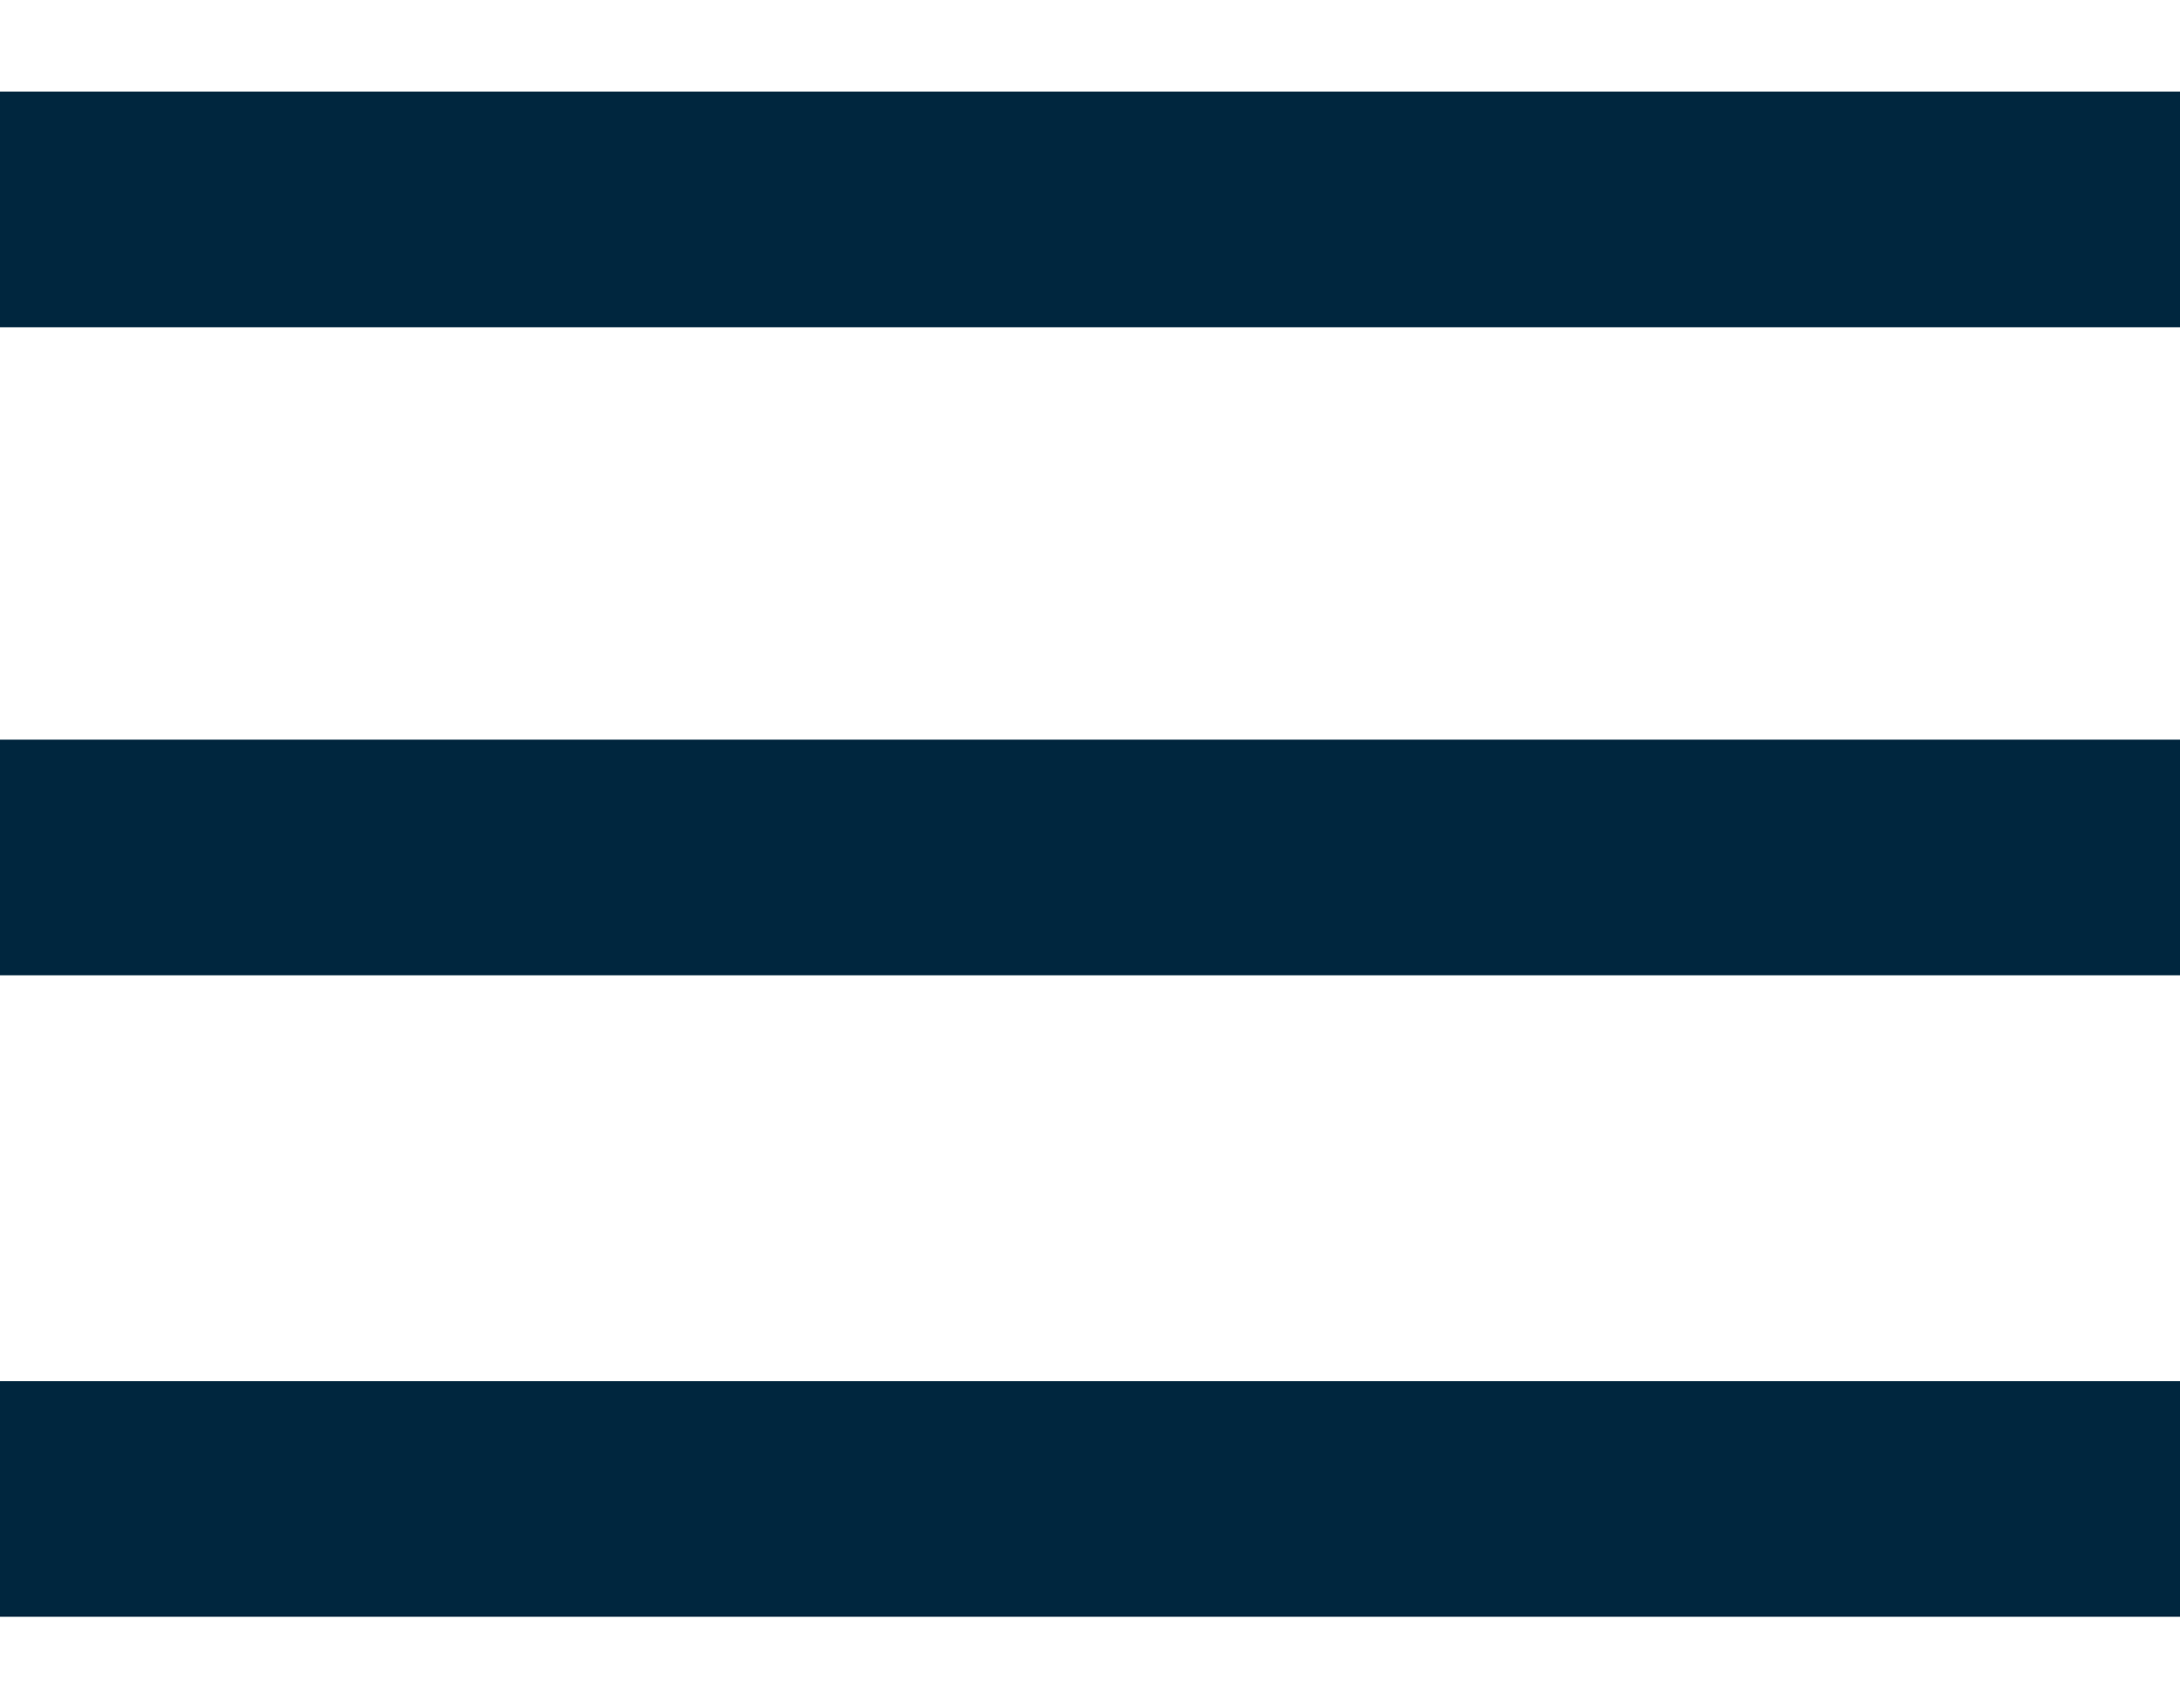 <?xml version="1.0" encoding="utf-8"?>
<!-- Generator: Adobe Illustrator 19.1.0, SVG Export Plug-In . SVG Version: 6.00 Build 0)  -->
<svg version="1.1" id="Layer_1" xmlns="http://www.w3.org/2000/svg" xmlns:xlink="http://www.w3.org/1999/xlink" x="0px" y="0px"
	 viewBox="0 0 33.3 26.1" style="enable-background:new 0 0 33.3 26.1;" xml:space="preserve">
<style type="text/css">
	.st0{fill:#00263E;}
</style>
<g>
	<rect x="0" y="1.4" class="st0" width="33.3" height="3.6"/>
	<rect x="0" y="11.3" class="st0" width="33.3" height="3.6"/>
	<rect x="0" y="21.1" class="st0" width="33.3" height="3.6"/>
</g>
</svg>
